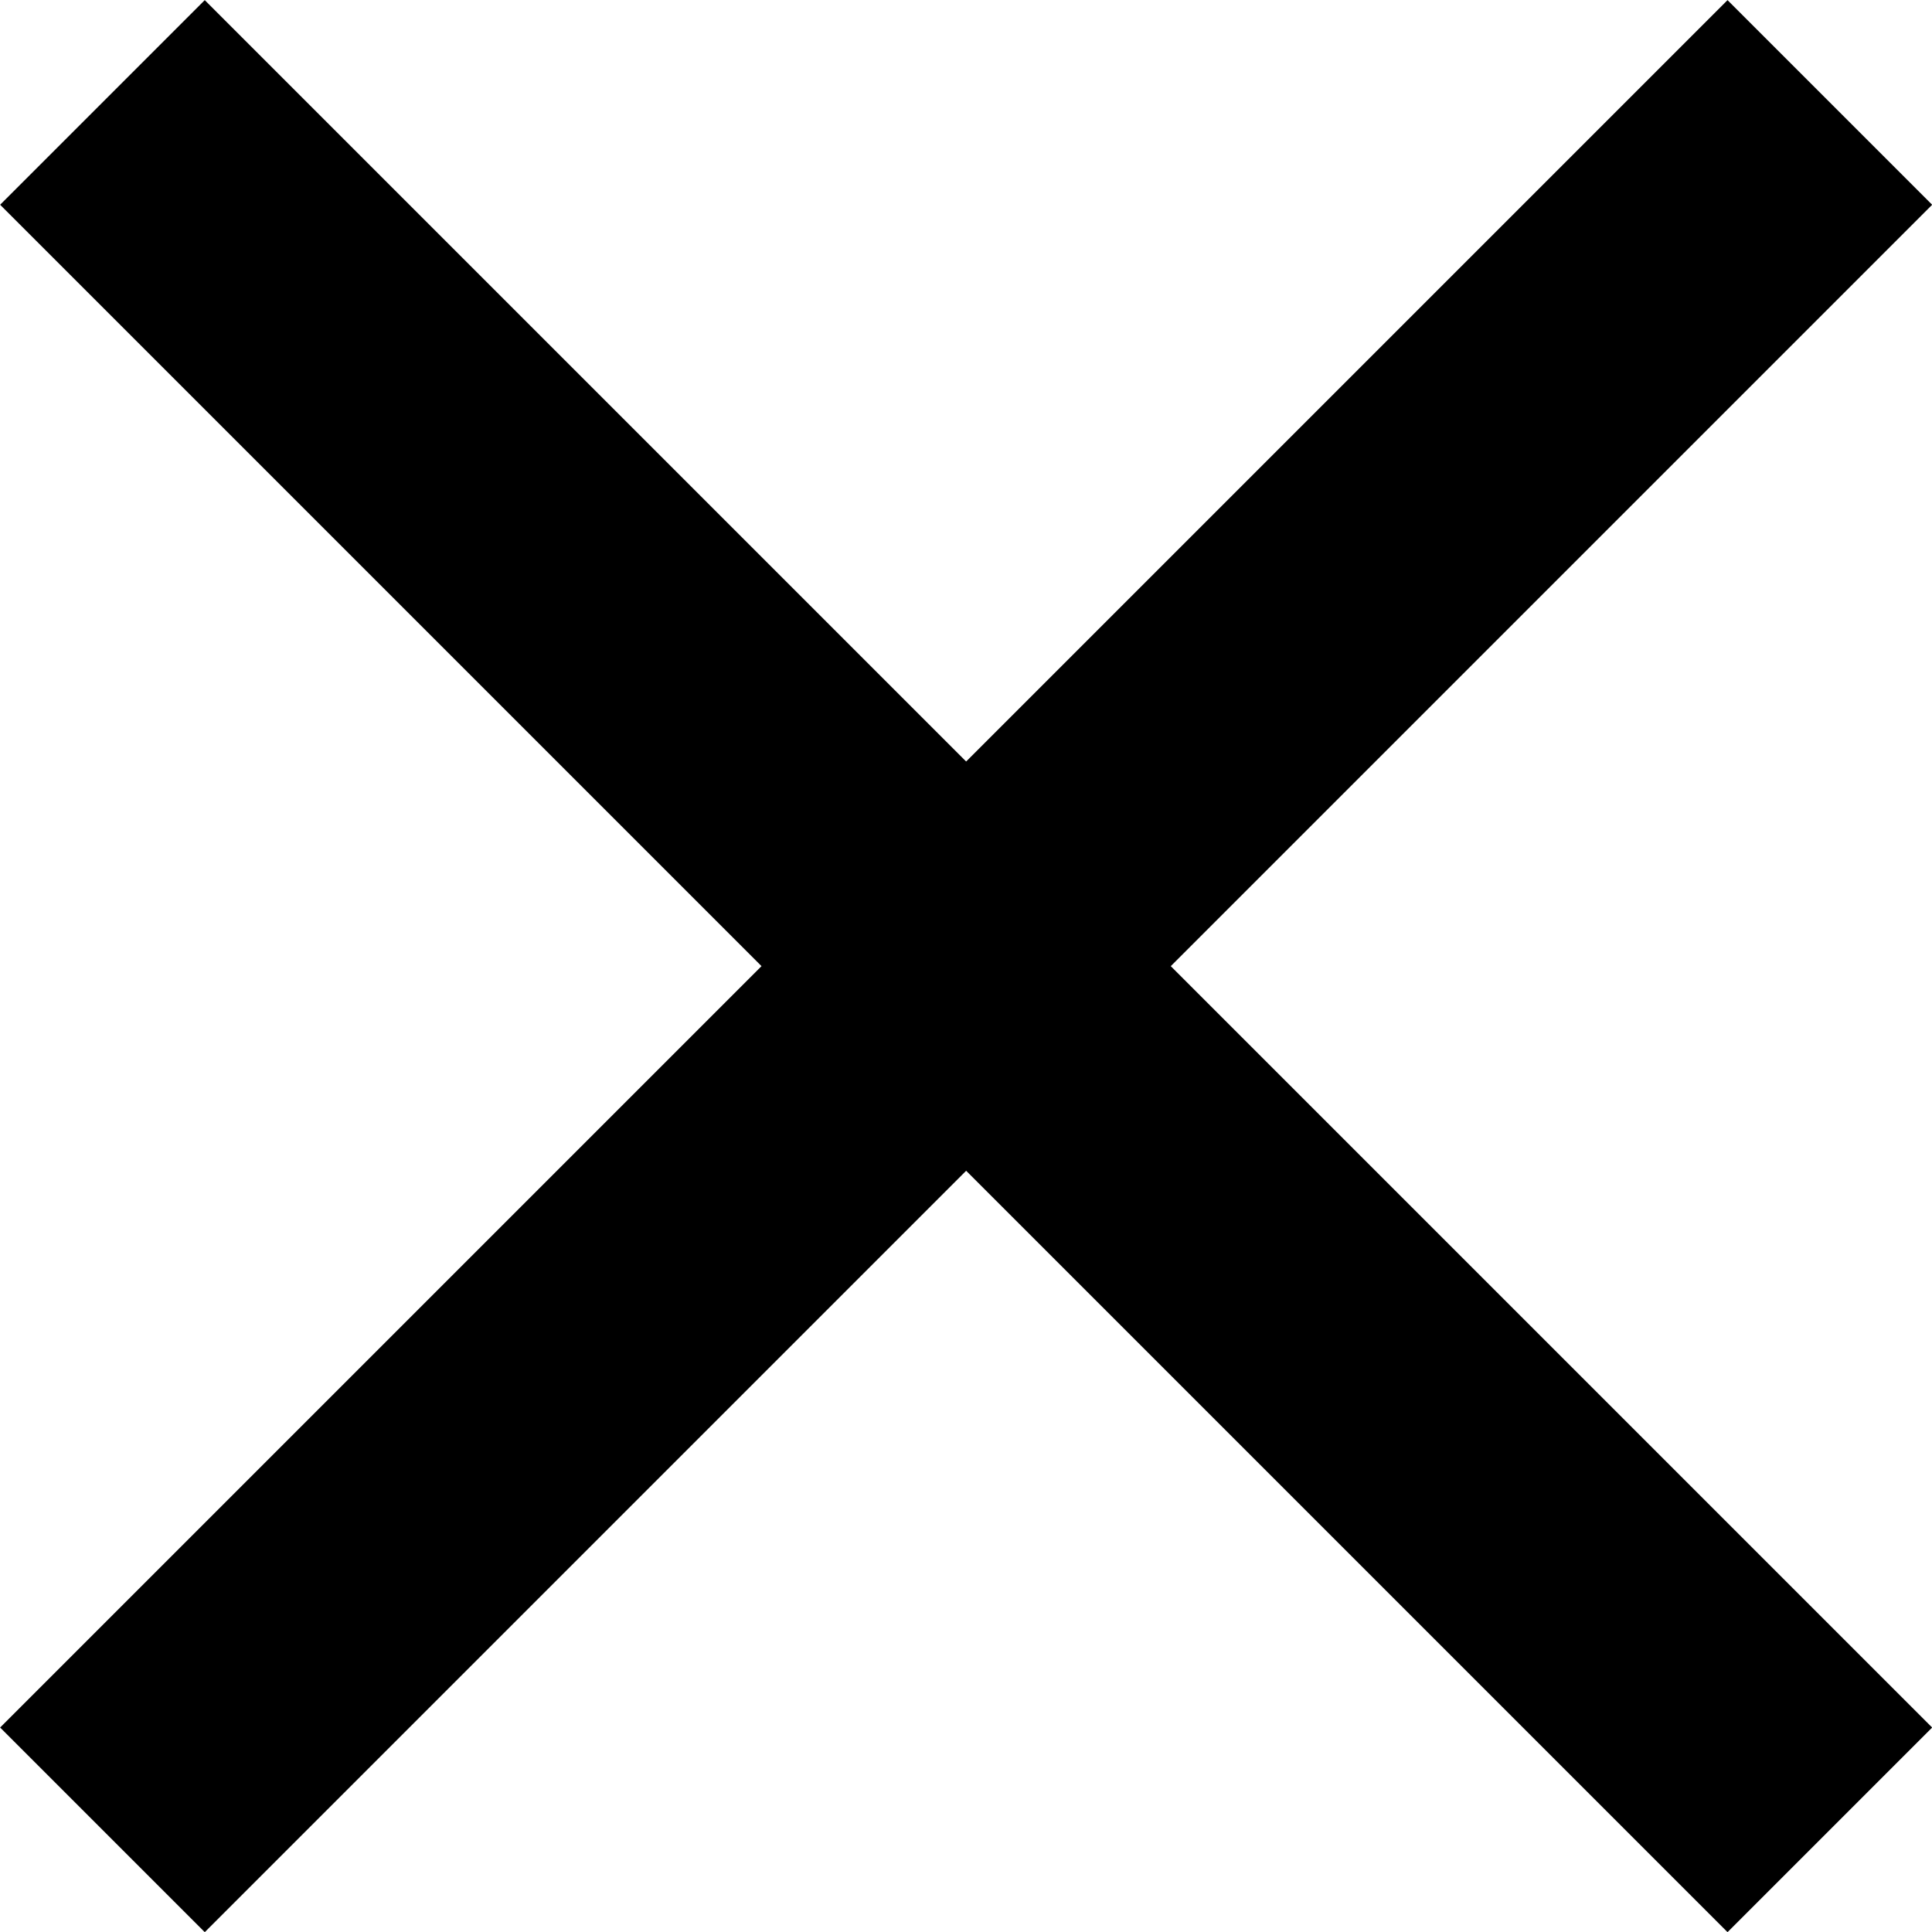 <svg xmlns="http://www.w3.org/2000/svg" width="6.676" height="6.676" viewBox="0 0 6.676 6.676">
  <g id="Raggruppa_6" data-name="Raggruppa 6" transform="translate(-269.646 -703.912)">
    <path id="Tracciato_53" data-name="Tracciato 53" d="M10266,698.5l5.969,5.969" transform="translate(-9996 5.766)" fill="none" stroke="#000" stroke-width="1"/>
    <path id="Tracciato_54" data-name="Tracciato 54" d="M0,0,5.969,5.969" transform="translate(275.969 704.266) rotate(90)" fill="none" stroke="#000" stroke-width="1"/>
  </g>
</svg>
